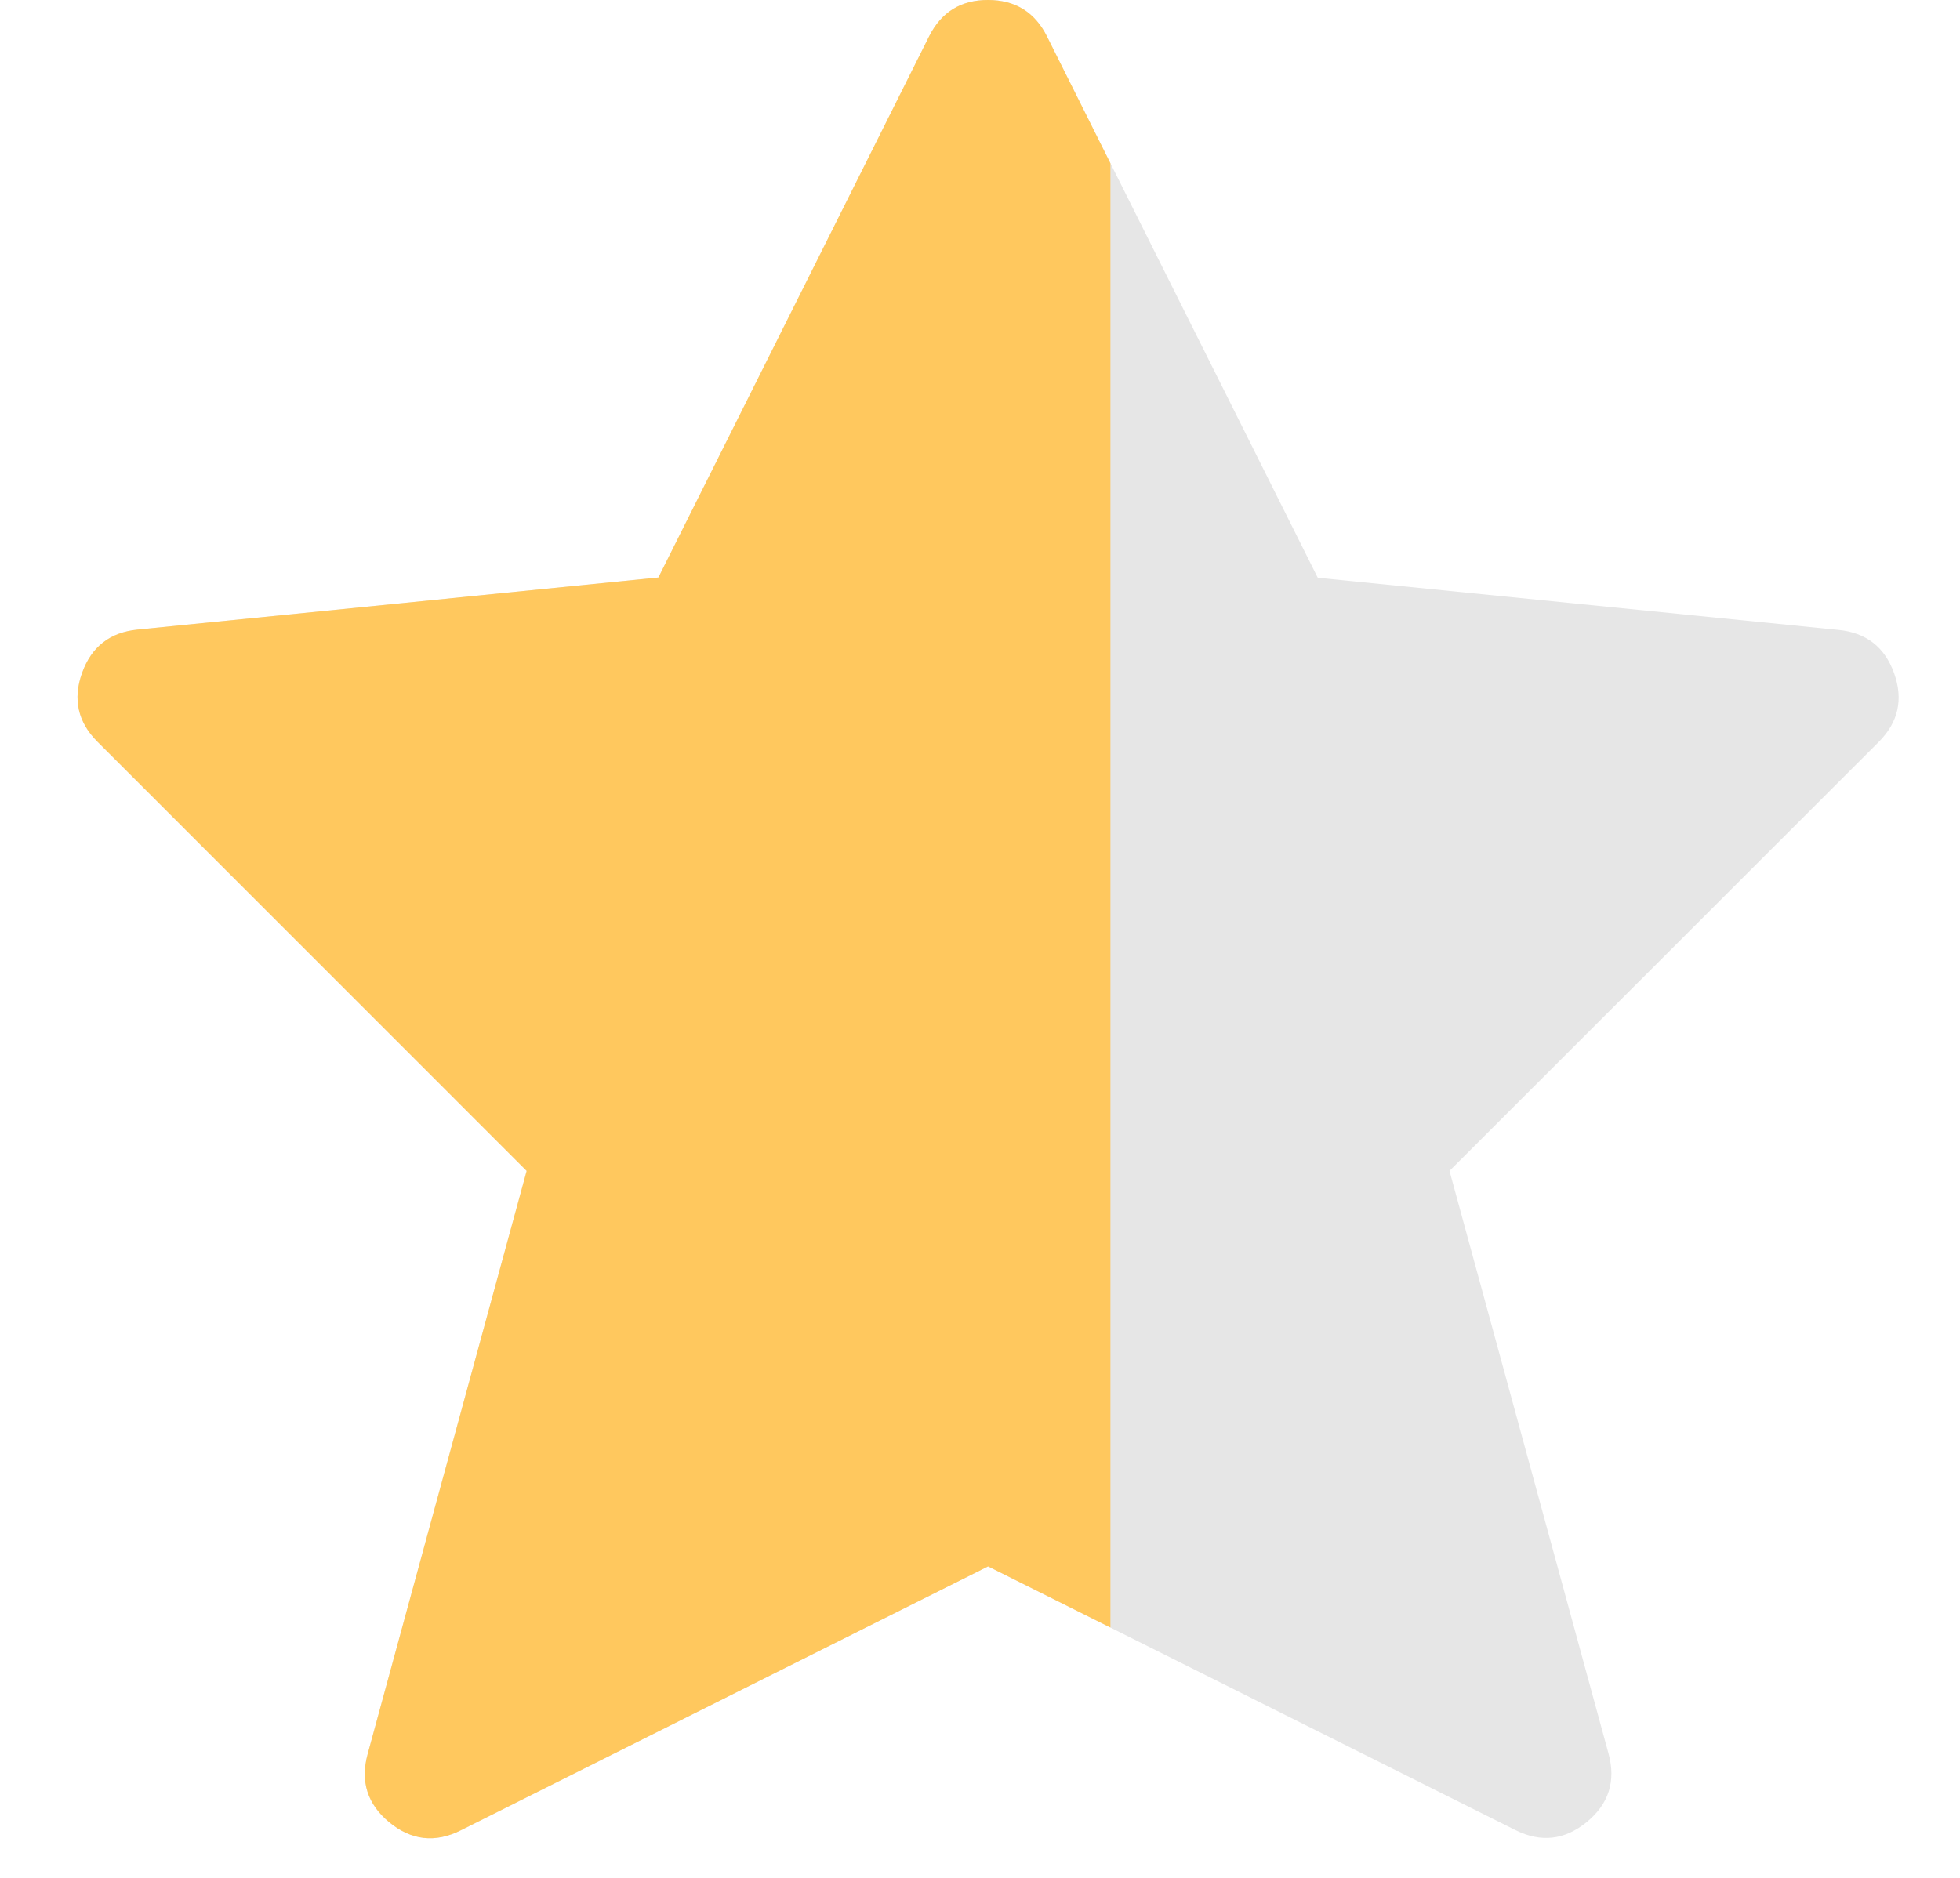 <?xml version="1.0" encoding="UTF-8"?>
<svg xmlns="http://www.w3.org/2000/svg" width="24" height="23" viewBox="0 0 24 23" fill="none">
  <g id="Group">
    <path id="Vector" d="M12.821 0.448L16.136 7.076L22.512 7.715C22.851 7.748 23.078 7.925 23.193 8.245C23.308 8.566 23.245 8.847 23.004 9.088L17.749 14.341L19.697 21.48C19.788 21.816 19.699 22.095 19.43 22.316C19.16 22.537 18.869 22.57 18.557 22.415L12.099 19.185L5.641 22.418C5.329 22.574 5.038 22.541 4.768 22.32C4.499 22.098 4.41 21.819 4.502 21.483L6.449 14.341L1.194 9.085C0.953 8.844 0.89 8.563 1.005 8.242C1.12 7.921 1.347 7.744 1.686 7.711L8.062 7.073L11.377 0.445C11.527 0.147 11.768 -0.001 12.1 2.83296e-06C12.432 0.001 12.673 0.15 12.821 0.448Z" fill="#E6E6E6"></path>
    <path id="Vector_2" d="M5.641 22.418L12.099 19.185L13.597 19.934V2L12.821 0.448C12.673 0.15 12.432 0.001 12.1 2.83296e-06C11.768 -0.001 11.527 0.147 11.377 0.445L8.062 7.073L1.686 7.711C1.347 7.744 1.12 7.921 1.005 8.242C0.89 8.563 0.953 8.844 1.194 9.085L6.449 14.341L4.502 21.483C4.41 21.819 4.499 22.098 4.768 22.32C5.038 22.541 5.329 22.574 5.641 22.418Z" fill="#FFC85E"></path>
  </g>
</svg>
